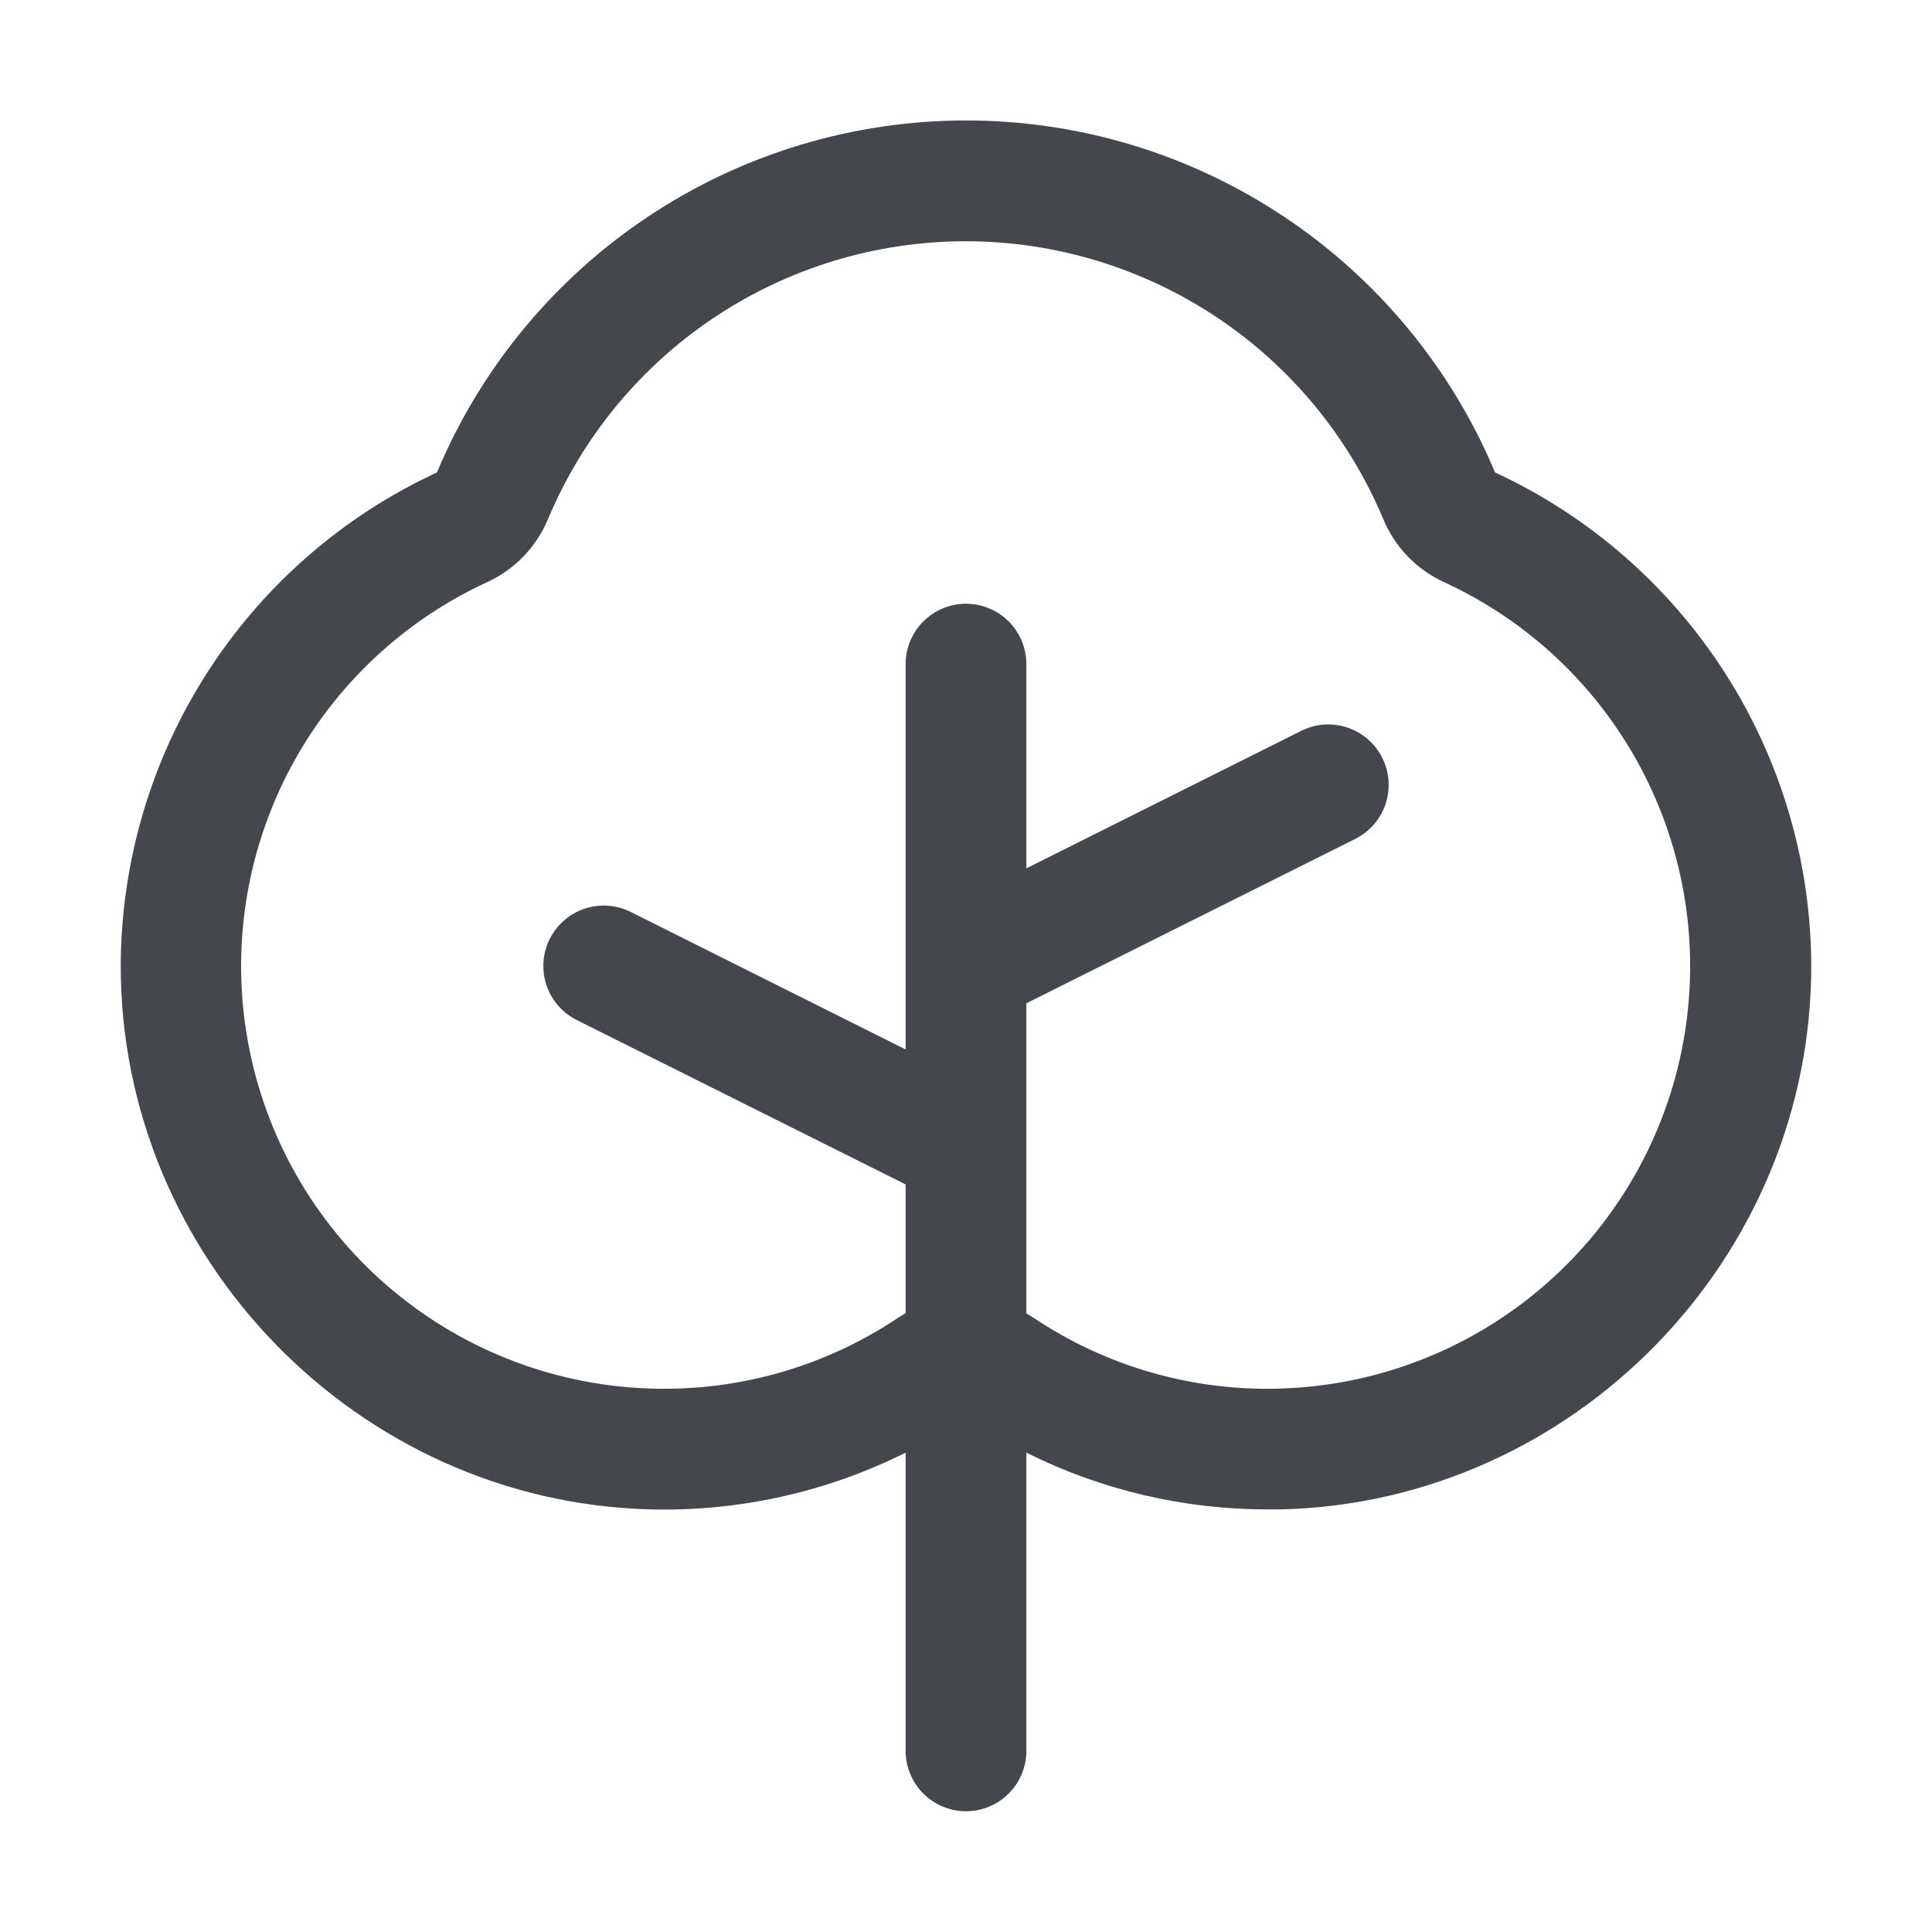 <svg width="40" height="40" viewBox="0 0 40 40" fill="none" xmlns="http://www.w3.org/2000/svg">
<path d="M30.953 9.781C30.049 7.622 28.527 5.779 26.578 4.482C24.629 3.185 22.341 2.494 20 2.494C17.659 2.494 15.371 3.185 13.422 4.482C11.473 5.779 9.951 7.622 9.047 9.781C7.101 10.682 5.452 12.119 4.292 13.923C3.133 15.727 2.511 17.824 2.5 19.969C2.483 26.034 7.4 31.094 13.459 31.25C15.292 31.298 17.109 30.895 18.75 30.076V36.25C18.75 36.581 18.882 36.899 19.116 37.134C19.351 37.368 19.669 37.5 20 37.5C20.332 37.5 20.649 37.368 20.884 37.134C21.118 36.899 21.25 36.581 21.25 36.25V30.076C22.803 30.851 24.515 31.253 26.25 31.25H26.541C32.6 31.094 37.517 26.038 37.5 19.972C37.49 17.827 36.868 15.729 35.709 13.924C34.549 12.12 32.9 10.682 30.953 9.781ZM26.477 28.75C24.671 28.8 22.895 28.287 21.395 27.281C21.346 27.25 21.298 27.22 21.25 27.192V20.772L28.059 17.369C28.206 17.295 28.337 17.194 28.445 17.07C28.553 16.945 28.635 16.801 28.687 16.645C28.739 16.49 28.759 16.325 28.748 16.161C28.736 15.997 28.692 15.838 28.619 15.691C28.545 15.544 28.444 15.413 28.32 15.305C28.195 15.197 28.051 15.115 27.896 15.063C27.74 15.011 27.575 14.991 27.411 15.002C27.247 15.014 27.088 15.058 26.941 15.131L21.25 17.978V13.75C21.25 13.418 21.118 13.101 20.884 12.866C20.649 12.632 20.332 12.5 20 12.5C19.669 12.5 19.351 12.632 19.116 12.866C18.882 13.101 18.75 13.418 18.75 13.75V21.728L13.059 18.881C12.763 18.733 12.419 18.708 12.104 18.813C11.79 18.918 11.53 19.144 11.381 19.441C11.233 19.737 11.209 20.081 11.313 20.395C11.418 20.71 11.644 20.97 11.941 21.119L18.75 24.522V27.188C18.701 27.216 18.653 27.245 18.605 27.276C17.105 28.283 15.329 28.798 13.524 28.75C11.547 28.701 9.646 27.983 8.129 26.715C6.613 25.448 5.57 23.703 5.172 21.767C4.773 19.831 5.042 17.817 5.934 16.053C6.827 14.289 8.29 12.879 10.086 12.053C10.654 11.793 11.103 11.328 11.344 10.752C12.057 9.046 13.259 7.59 14.798 6.566C16.337 5.542 18.144 4.995 19.992 4.995C21.841 4.995 23.648 5.542 25.187 6.566C26.726 7.59 27.927 9.046 28.641 10.752C28.881 11.328 29.331 11.793 29.898 12.053C31.695 12.879 33.158 14.289 34.05 16.053C34.943 17.817 35.211 19.831 34.813 21.767C34.414 23.703 33.372 25.448 31.855 26.715C30.338 27.983 28.437 28.701 26.461 28.75H26.477Z" fill="#44474C"/>
</svg>
